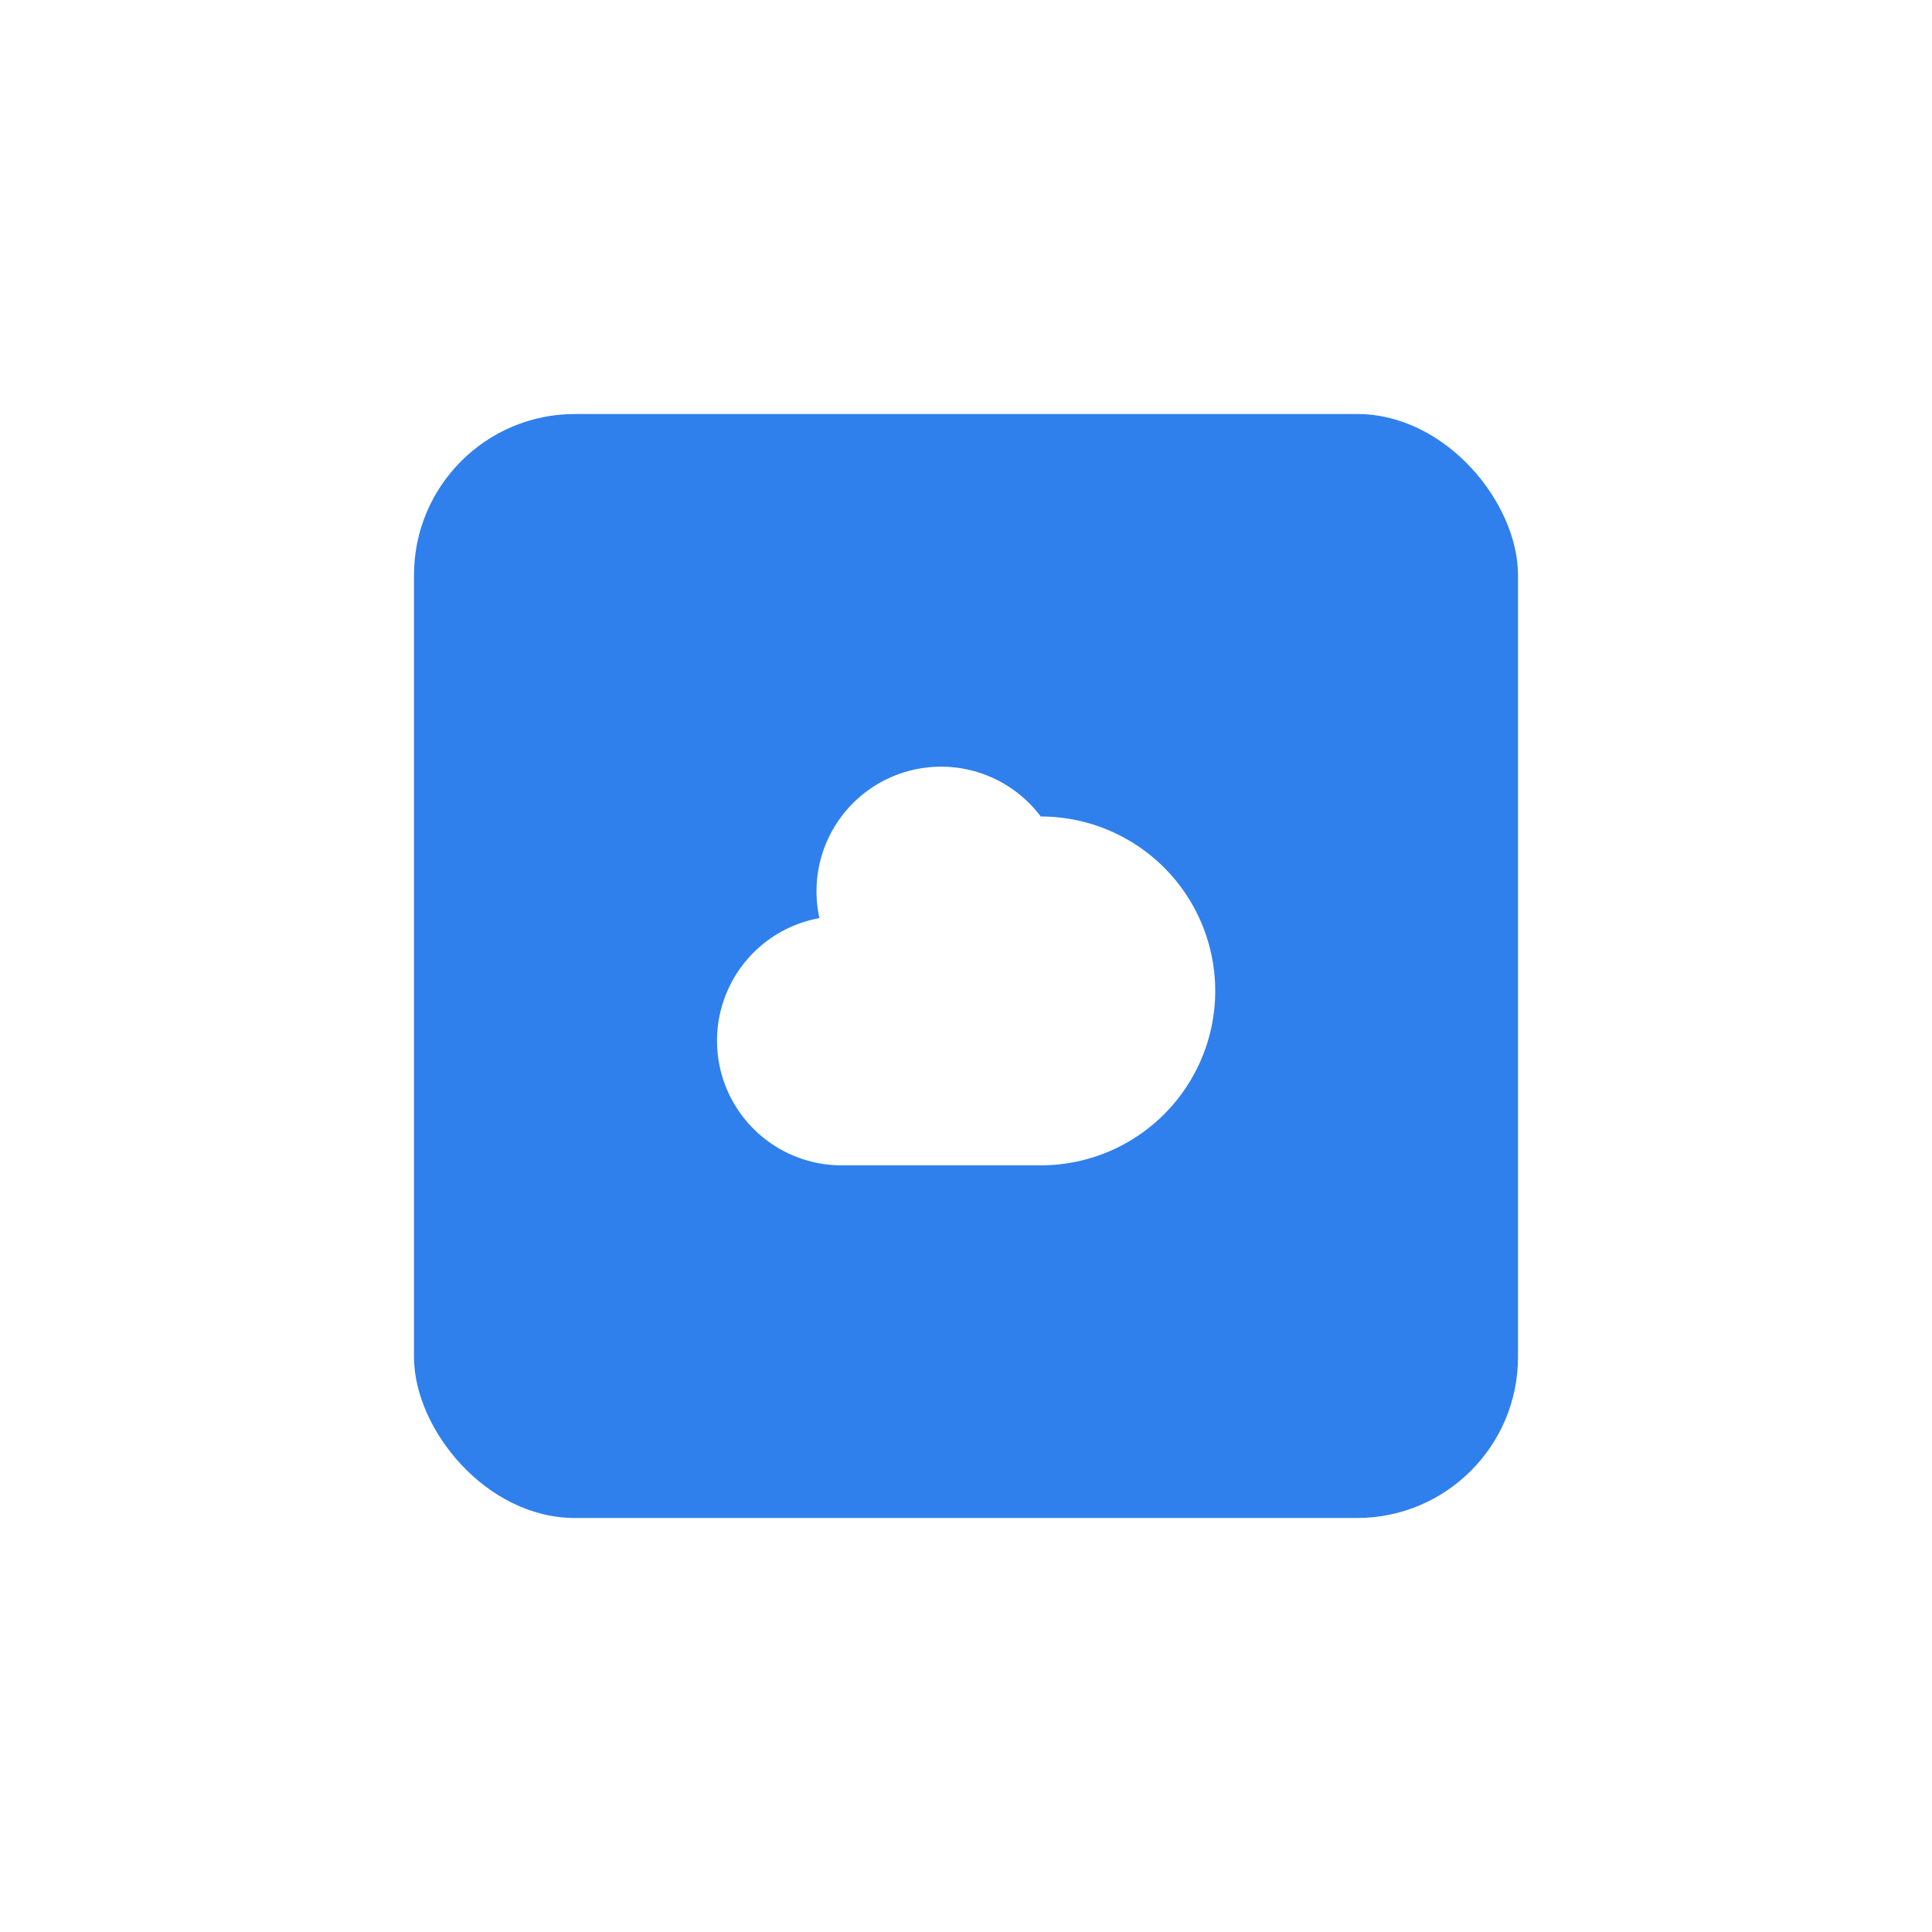 <?xml version="1.0" encoding="UTF-8"?> <svg xmlns="http://www.w3.org/2000/svg" width="84" height="84" fill="none"><g filter="url(#filter0_d_2552_169)"><rect x="18" y="14" width="48" height="48" rx="7" fill="#2F80ED"></rect><path fill-rule="evenodd" clip-rule="evenodd" d="M35.5 34.75c0 .4.044.792.126 1.168a5.418 5.418 0 00.957 10.749h8.667a7.583 7.583 0 00.004-15.167h-.004a5.417 5.417 0 00-9.75 3.25z" fill="#fff"></path></g><defs><filter id="filter0_d_2552_169" x="0" y="0" width="84" height="84" filterUnits="userSpaceOnUse" color-interpolation-filters="sRGB"><feFlood flood-opacity="0" result="BackgroundImageFix"></feFlood><feColorMatrix in="SourceAlpha" values="0 0 0 0 0 0 0 0 0 0 0 0 0 0 0 0 0 0 127 0" result="hardAlpha"></feColorMatrix><feOffset dy="4"></feOffset><feGaussianBlur stdDeviation="9"></feGaussianBlur><feComposite in2="hardAlpha" operator="out"></feComposite><feColorMatrix values="0 0 0 0 0.475 0 0 0 0 0.667 0 0 0 0 0.925 0 0 0 0.5 0"></feColorMatrix><feBlend in2="BackgroundImageFix" result="effect1_dropShadow_2552_169"></feBlend><feBlend in="SourceGraphic" in2="effect1_dropShadow_2552_169" result="shape"></feBlend></filter></defs></svg> 